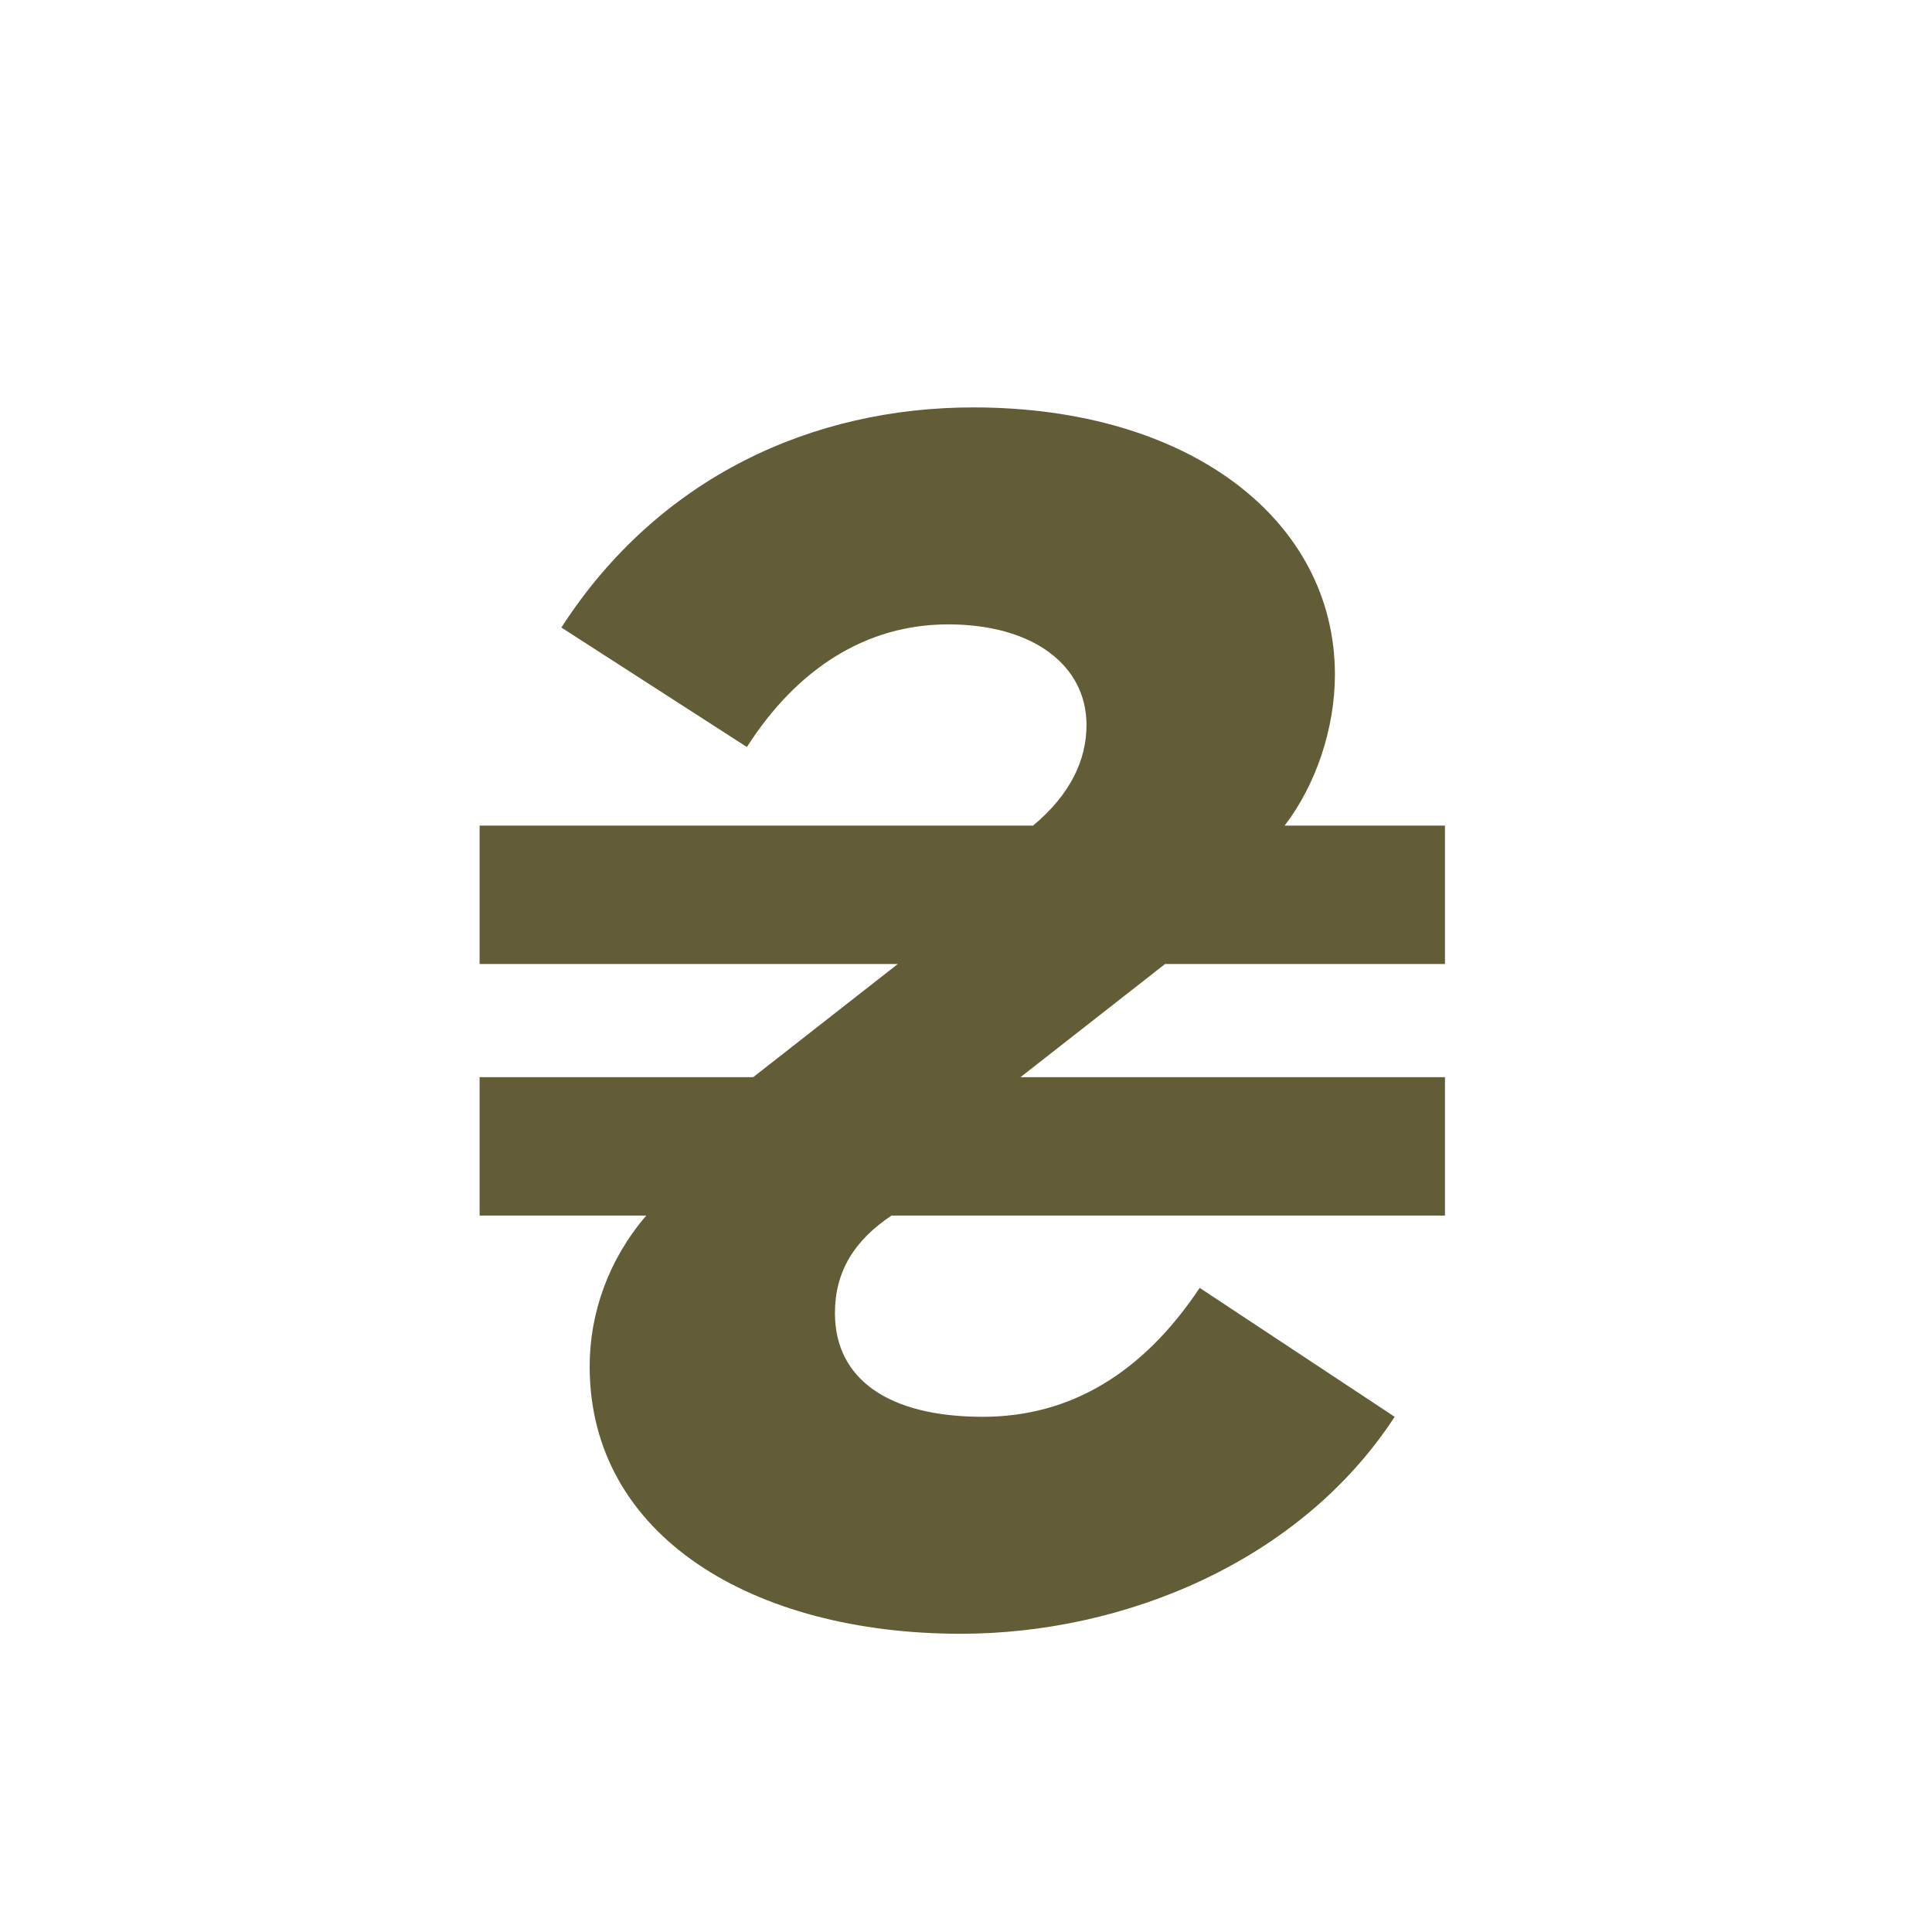 <svg width="960" height="960" viewBox="0 0 960 960" fill="none" xmlns="http://www.w3.org/2000/svg">
<path d="M718 479H578.938L507.062 535.25H718V604H443C424.25 616.5 414.875 632.125 414.875 652.438C414.875 685.25 441.438 704 488.312 704C532.062 704 568 682.125 596.125 639.938L693 704C646.125 775.875 558.625 811.812 477.375 811.812C374.25 811.812 293 763.375 293 679C293 652.438 302.375 625.875 321.125 604H238.312V535.25H374.25L446.125 479H238.312V410.25H513.312C532.062 394.625 539.875 377.438 539.875 360.25C539.875 330.562 513.312 310.25 471.125 310.25C430.5 310.25 396.125 332.125 371.125 371.188L278.938 311.812C327.375 236.812 403.938 202.438 483.625 202.438C591.438 202.438 663.312 258.688 663.312 335.25C663.312 361.812 653.938 389.938 638.312 410.25H718V479Z" fill="#625D37"/>
</svg>
